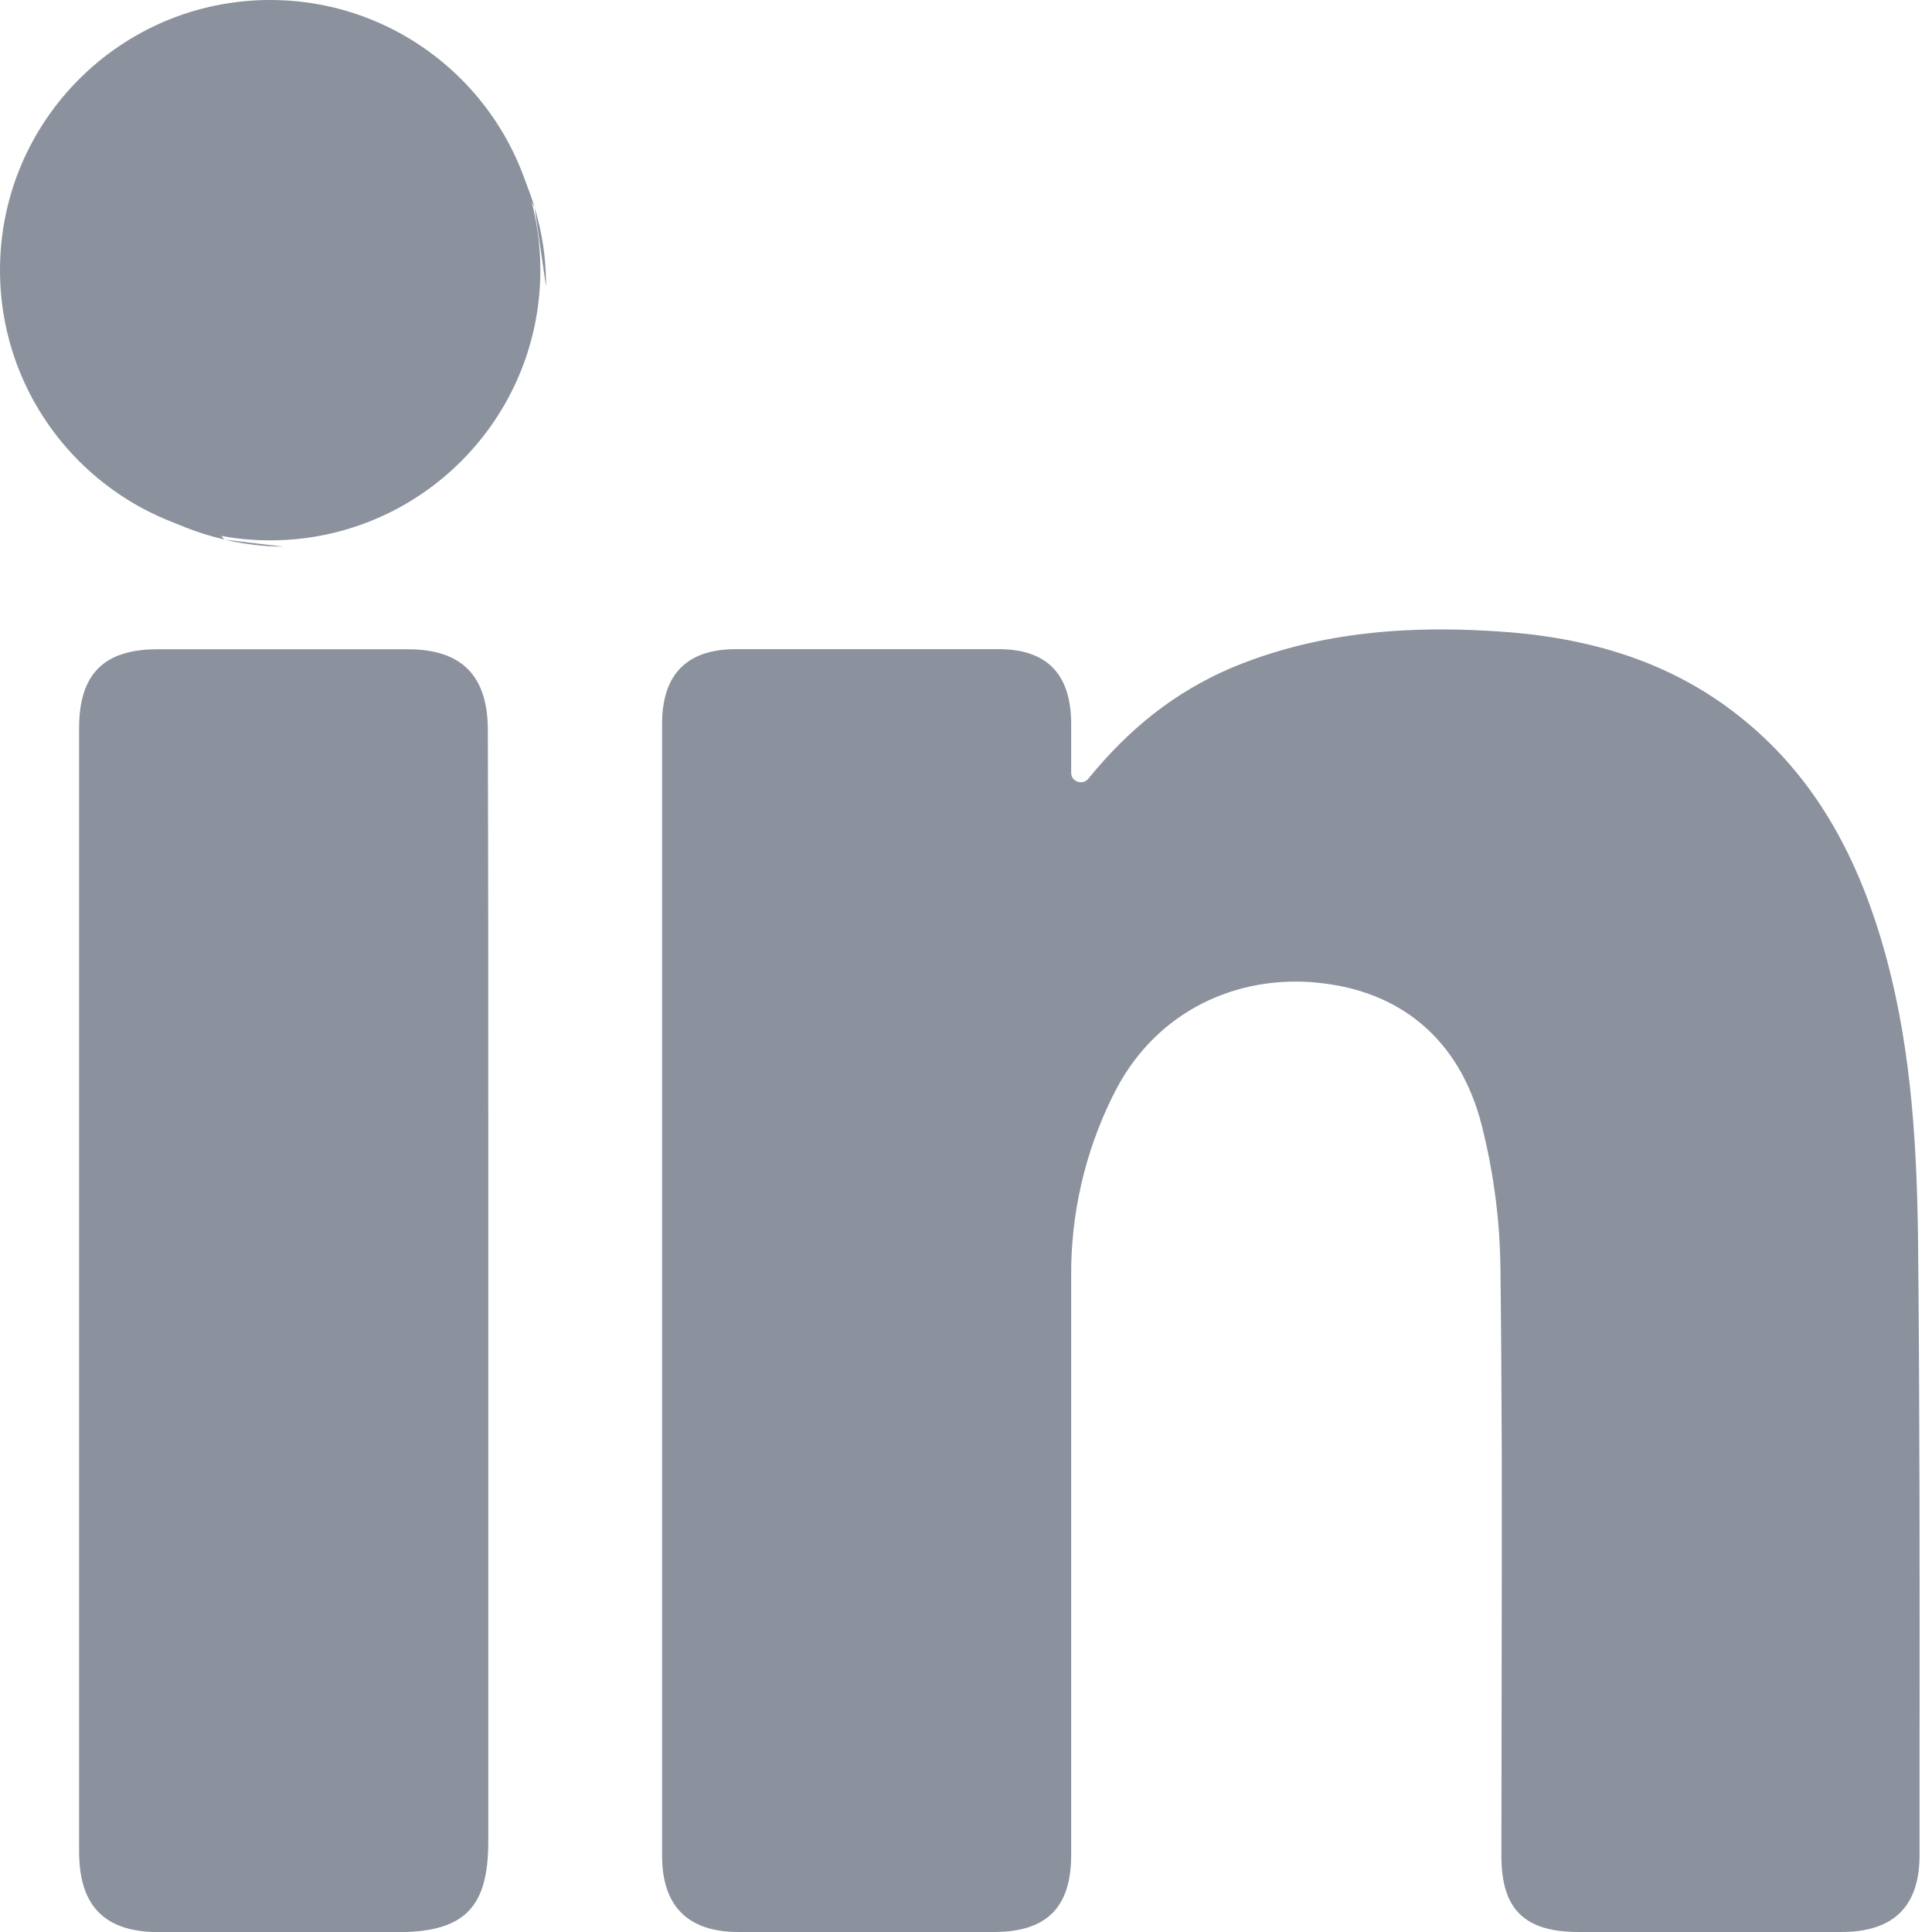 <svg width="16" height="16" viewBox="0 0 16 16" fill="none" xmlns="http://www.w3.org/2000/svg">
<g clip-path="url(#clip0_239_44)">
<path d="M4.475 2.237C4.475 3.473 3.473 4.475 2.237 4.475C1.002 4.475 0 3.473 0 2.237C0 1.002 1.002 0 2.237 0C3.473 0 4.475 1.002 4.475 2.237Z" fill="#8B929D"/>
<path d="M8.27 5.376C8.67 5.376 8.867 5.582 8.871 5.985V6.401C8.871 6.474 8.967 6.506 9.013 6.449C9.35 6.035 9.729 5.731 10.2 5.53C10.667 5.335 11.148 5.245 11.637 5.22C11.93 5.205 12.227 5.214 12.525 5.238C13.161 5.293 13.766 5.467 14.292 5.847C15.02 6.373 15.403 7.112 15.628 7.954C15.834 8.729 15.877 9.528 15.885 10.322C15.899 11.722 15.898 13.123 15.897 14.523L15.897 15.363C15.897 15.79 15.68 16 15.249 16H13.074C12.627 16 12.434 15.814 12.434 15.371V15.288L12.436 13.816C12.437 13.228 12.438 12.64 12.437 12.052C12.435 11.531 12.432 11.009 12.426 10.488L12.425 10.448L12.424 10.415C12.414 10.046 12.362 9.68 12.272 9.322L12.27 9.315C12.087 8.602 11.589 8.198 10.895 8.137L10.888 8.136L10.865 8.134C10.176 8.084 9.537 8.418 9.219 9.07L9.215 9.077C8.984 9.544 8.866 10.058 8.871 10.579V15.363C8.871 15.799 8.666 16 8.231 16H6.116C5.696 16 5.483 15.786 5.483 15.367V6.001C5.483 5.975 5.484 5.95 5.485 5.925C5.509 5.557 5.714 5.376 6.096 5.376H8.27Z" fill="#8B929D"/>
<path d="M0.658 15.418C0.656 15.392 0.655 15.365 0.655 15.337V6.029C0.655 5.582 0.861 5.377 1.304 5.377H3.379C3.822 5.377 4.04 5.595 4.04 6.045C4.044 7.278 4.044 8.507 4.044 9.74V15.254C4.044 15.322 4.04 15.386 4.034 15.443C3.991 15.82 3.803 15.978 3.391 15.999C3.36 16 3.327 16.001 3.292 16.001H1.315C0.897 16.001 0.683 15.813 0.658 15.418Z" fill="#8B929D"/>
<path d="M4.427 1.717C4.489 1.921 4.522 2.135 4.522 2.352L4.522 2.373" fill="#8B929D"/>
<path d="M4.427 1.716C4.324 1.376 4.138 1.063 3.882 0.807L4.427 1.716Z" fill="#8B929D"/>
<path d="M3.882 0.808C3.473 0.397 2.919 0.165 2.34 0.162L3.882 0.808Z" fill="#8B929D"/>
<path d="M2.309 0.162C1.132 0.178 0.153 1.102 0.161 2.34L2.309 0.162Z" fill="#8B929D"/>
<path d="M0.161 2.34C0.161 2.417 0.166 2.494 0.174 2.569L0.161 2.34Z" fill="#8B929D"/>
<path d="M0.174 2.568C0.275 3.53 0.968 4.263 1.858 4.468L0.174 2.568Z" fill="#8B929D"/>
<path d="M1.858 4.469C2.014 4.505 2.177 4.526 2.347 4.527L1.858 4.469Z" fill="#8B929D"/>
</g>
<defs>
<clipPath id="clip0_239_44">
<rect width="16" height="16" fill="white"/>
</clipPath>
</defs>
</svg>
